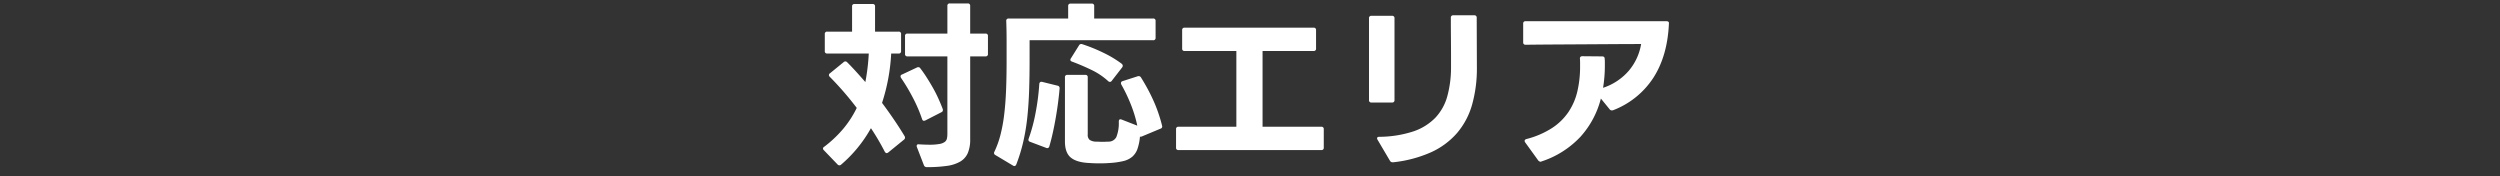 <svg xmlns="http://www.w3.org/2000/svg" xmlns:xlink="http://www.w3.org/1999/xlink" width="780" height="55" viewBox="0 0 780 55"><rect x="0" y="0" width="780" height="55" fill="#333333" stroke="none"/><defs><clipPath id="a"><rect width="780" height="55" transform="translate(0 16933)" fill="#fff" stroke="#707070" stroke-width="1"/></clipPath></defs><g transform="translate(0 -16933)" clip-path="url(#a)"><path d="M-100.8,4.144a.911.911,0,0,1-.952-.616l-2.184-5.656a.78.78,0,0,1-.056-.336q0-.616.784-.5.952.056,1.736.084t1.456.028A16.907,16.907,0,0,0-96.88-3.08a3.947,3.947,0,0,0,1.652-.644,1.812,1.812,0,0,0,.672-1.064,7.034,7.034,0,0,0,.14-1.484V-30.408h-12.432a.693.693,0,0,1-.784-.784v-5.544a.693.693,0,0,1,.784-.784h12.432v-8.624a.693.693,0,0,1,.784-.784h5.544a.693.693,0,0,1,.784.784v8.624h4.76a.693.693,0,0,1,.784.784v5.544a.693.693,0,0,1-.784.784H-87.3V-4.536A10.758,10.758,0,0,1-88.032-.28a5.738,5.738,0,0,1-2.324,2.66,11.182,11.182,0,0,1-4.172,1.372A42.558,42.558,0,0,1-100.8,4.144Zm-27.328-.56a.807.807,0,0,1-.56-.28l-4.256-4.424a.807.807,0,0,1-.28-.56.623.623,0,0,1,.336-.5,36.727,36.727,0,0,0,6.02-5.684,31.616,31.616,0,0,0,4.172-6.468,97.4,97.4,0,0,0-8.4-9.688.807.807,0,0,1-.28-.56.658.658,0,0,1,.336-.56l4.256-3.472a.76.76,0,0,1,.56-.224.807.807,0,0,1,.56.28q1.344,1.344,2.772,2.912t2.884,3.248a65.465,65.465,0,0,0,1.064-8.9H-131.88a.693.693,0,0,1-.784-.784v-5.264a.693.693,0,0,1,.784-.784h7.728v-7.84a.693.693,0,0,1,.784-.784h5.6a.693.693,0,0,1,.784.784v7.84h7.336a.693.693,0,0,1,.784.784v5.264a.693.693,0,0,1-.784.784h-2.3A59.384,59.384,0,0,1-114.8-15.9q1.96,2.632,3.752,5.264t3.3,5.152a.8.8,0,0,1,.112.448.8.8,0,0,1-.336.616L-112.84-.448a1.079,1.079,0,0,1-.5.224q-.336,0-.616-.448a74.5,74.5,0,0,0-4.312-7.336,41.351,41.351,0,0,1-9.3,11.368A.76.76,0,0,1-128.128,3.584ZM-101.7-10.3q-.448,0-.616-.56a45.36,45.36,0,0,0-2.828-6.58,59.969,59.969,0,0,0-3.724-6.244,1,1,0,0,1-.168-.5.584.584,0,0,1,.448-.56l4.648-2.184a.8.8,0,0,1,.448-.112.7.7,0,0,1,.616.336q.952,1.232,1.96,2.8t1.96,3.248q.952,1.68,1.736,3.416T-95.872-14a.78.78,0,0,1,.056.336.718.718,0,0,1-.448.672l-5.04,2.576A2.34,2.34,0,0,1-101.7-10.3ZM-73.528,3.808a.957.957,0,0,1-.448-.168L-79.408.392a.726.726,0,0,1-.336-1.064,29.09,29.09,0,0,0,1.9-5.292,49.076,49.076,0,0,0,1.148-6.272q.42-3.444.588-7.616t.168-9.268v-5.824q0-1.68-.028-3.388t-.084-3.108a.693.693,0,0,1,.784-.784h18.536v-3.864a.693.693,0,0,1,.784-.784h6.552a.693.693,0,0,1,.784.784v3.864H-30.24a.693.693,0,0,1,.784.784v5.208a.693.693,0,0,1-.784.784H-68.768v6.272q0,4.872-.14,9.268t-.56,8.4a64.5,64.5,0,0,1-1.26,7.672A51.754,51.754,0,0,1-72.912,3.3Q-73.136,3.808-73.528,3.808Zm4.928-7.56q-.728-.224-.448-1.008a52.245,52.245,0,0,0,2.156-8.064,71.768,71.768,0,0,0,1.148-8.96q.112-.84.9-.672l4.76,1.176a.772.772,0,0,1,.672.9q-.168,2.072-.476,4.424t-.728,4.76q-.42,2.408-.924,4.676t-1.064,4.172a.673.673,0,0,1-.952.5Zm21.672,6.72q-.84,0-1.624-.028t-1.568-.084q-3.92-.168-5.768-1.68t-1.848-5.04V-23.856a.693.693,0,0,1,.784-.784h5.544a.693.693,0,0,1,.784.784V-6.048a2.007,2.007,0,0,0,.588,1.68,3.659,3.659,0,0,0,1.876.56q.56,0,1.092.028t1.036.028q.56,0,1.036-.028t.924-.028a2.684,2.684,0,0,0,2.38-1.456,11.724,11.724,0,0,0,.756-4.76q0-1.008.9-.672l4.872,1.9a40.873,40.873,0,0,0-2.156-6.972,49.155,49.155,0,0,0-2.828-5.852.8.8,0,0,1-.112-.448.627.627,0,0,1,.5-.616l4.7-1.512a.78.78,0,0,1,.336-.056.835.835,0,0,1,.728.448q.952,1.512,1.932,3.3t1.848,3.7q.868,1.9,1.568,3.92t1.2,4.032a.222.222,0,0,0,.028.14.222.222,0,0,1,.028.14.7.7,0,0,1-.56.728l-5.768,2.408q-.448.168-.616.056a15.579,15.579,0,0,1-.784,3.864A5.714,5.714,0,0,1-36.764.924a6.761,6.761,0,0,1-2.8,1.344,25.048,25.048,0,0,1-4.228.588q-.728.056-1.54.084T-46.928,2.968Zm3.248-25.424a.76.76,0,0,1-.56-.224A21.282,21.282,0,0,0-49.5-26.208q-3.024-1.456-6.048-2.576-.5-.168-.5-.56a.745.745,0,0,1,.168-.448l2.52-4.032a.809.809,0,0,1,1.008-.392,50.452,50.452,0,0,1,6.636,2.688,33.863,33.863,0,0,1,5.684,3.416.932.932,0,0,1,.336.616,1,1,0,0,1-.168.5l-3.3,4.256A.642.642,0,0,1-43.68-22.456Zm21.392,21.28a.693.693,0,0,1-.784-.784V-7.672a.693.693,0,0,1,.784-.784H-4.256V-32.088H-20.384a.693.693,0,0,1-.784-.784v-5.712a.693.693,0,0,1,.784-.784H19.824a.693.693,0,0,1,.784.784v5.712a.693.693,0,0,1-.784.784H3.92V-8.456H22.232a.693.693,0,0,1,.784.784V-1.96a.693.693,0,0,1-.784.784ZM44.52,2.632a.925.925,0,0,1-.84-.448L39.816-4.368a.957.957,0,0,1-.168-.448q0-.5.672-.5A34.9,34.9,0,0,0,50.96-7a17.2,17.2,0,0,0,6.86-4.256,15.817,15.817,0,0,0,3.724-6.664,33.837,33.837,0,0,0,1.176-8.9v-3.024q0-3.136-.028-6.3t-.028-6.3a.693.693,0,0,1,.784-.784h6.5a.693.693,0,0,1,.784.784l.056,15.512A41.566,41.566,0,0,1,69.3-15.372a23.4,23.4,0,0,1-4.676,8.848A23.68,23.68,0,0,1,56.5-.5,39.212,39.212,0,0,1,44.688,2.632ZM37.912-16.016a.693.693,0,0,1-.784-.784V-42.28a.693.693,0,0,1,.784-.784H44.3a.693.693,0,0,1,.784.784V-16.8a.693.693,0,0,1-.784.784ZM90.664,2.464a1.093,1.093,0,0,1-.728-.392L85.848-3.584a.957.957,0,0,1-.168-.448q0-.448.672-.616a27.059,27.059,0,0,0,7.9-3.416,18.237,18.237,0,0,0,5.124-5.012,19.507,19.507,0,0,0,2.772-6.468,33.818,33.818,0,0,0,.84-7.728v-1.2q0-.588-.056-1.26,0-.728.784-.728l6.16.056q.784,0,.784.728a8.876,8.876,0,0,1,.056.98v.924a42.962,42.962,0,0,1-.56,7.168,17.977,17.977,0,0,0,8.092-5.4,17.2,17.2,0,0,0,3.78-8.26q-3.64,0-7.9.028l-8.876.056-9.492.056q-4.872.028-9.744.084a.693.693,0,0,1-.784-.784V-40.6a.693.693,0,0,1,.784-.784h43.9q.9,0,.784.784-.448,10.024-4.844,16.856a26.1,26.1,0,0,1-12.572,10.136,1.241,1.241,0,0,1-.392.056.848.848,0,0,1-.672-.336l-2.744-3.36a28.126,28.126,0,0,1-6.328,11.872A28.9,28.9,0,0,1,91,2.352.86.86,0,0,1,90.664,2.464Z" transform="translate(390 16981)" fill="#fff"/></g></svg>